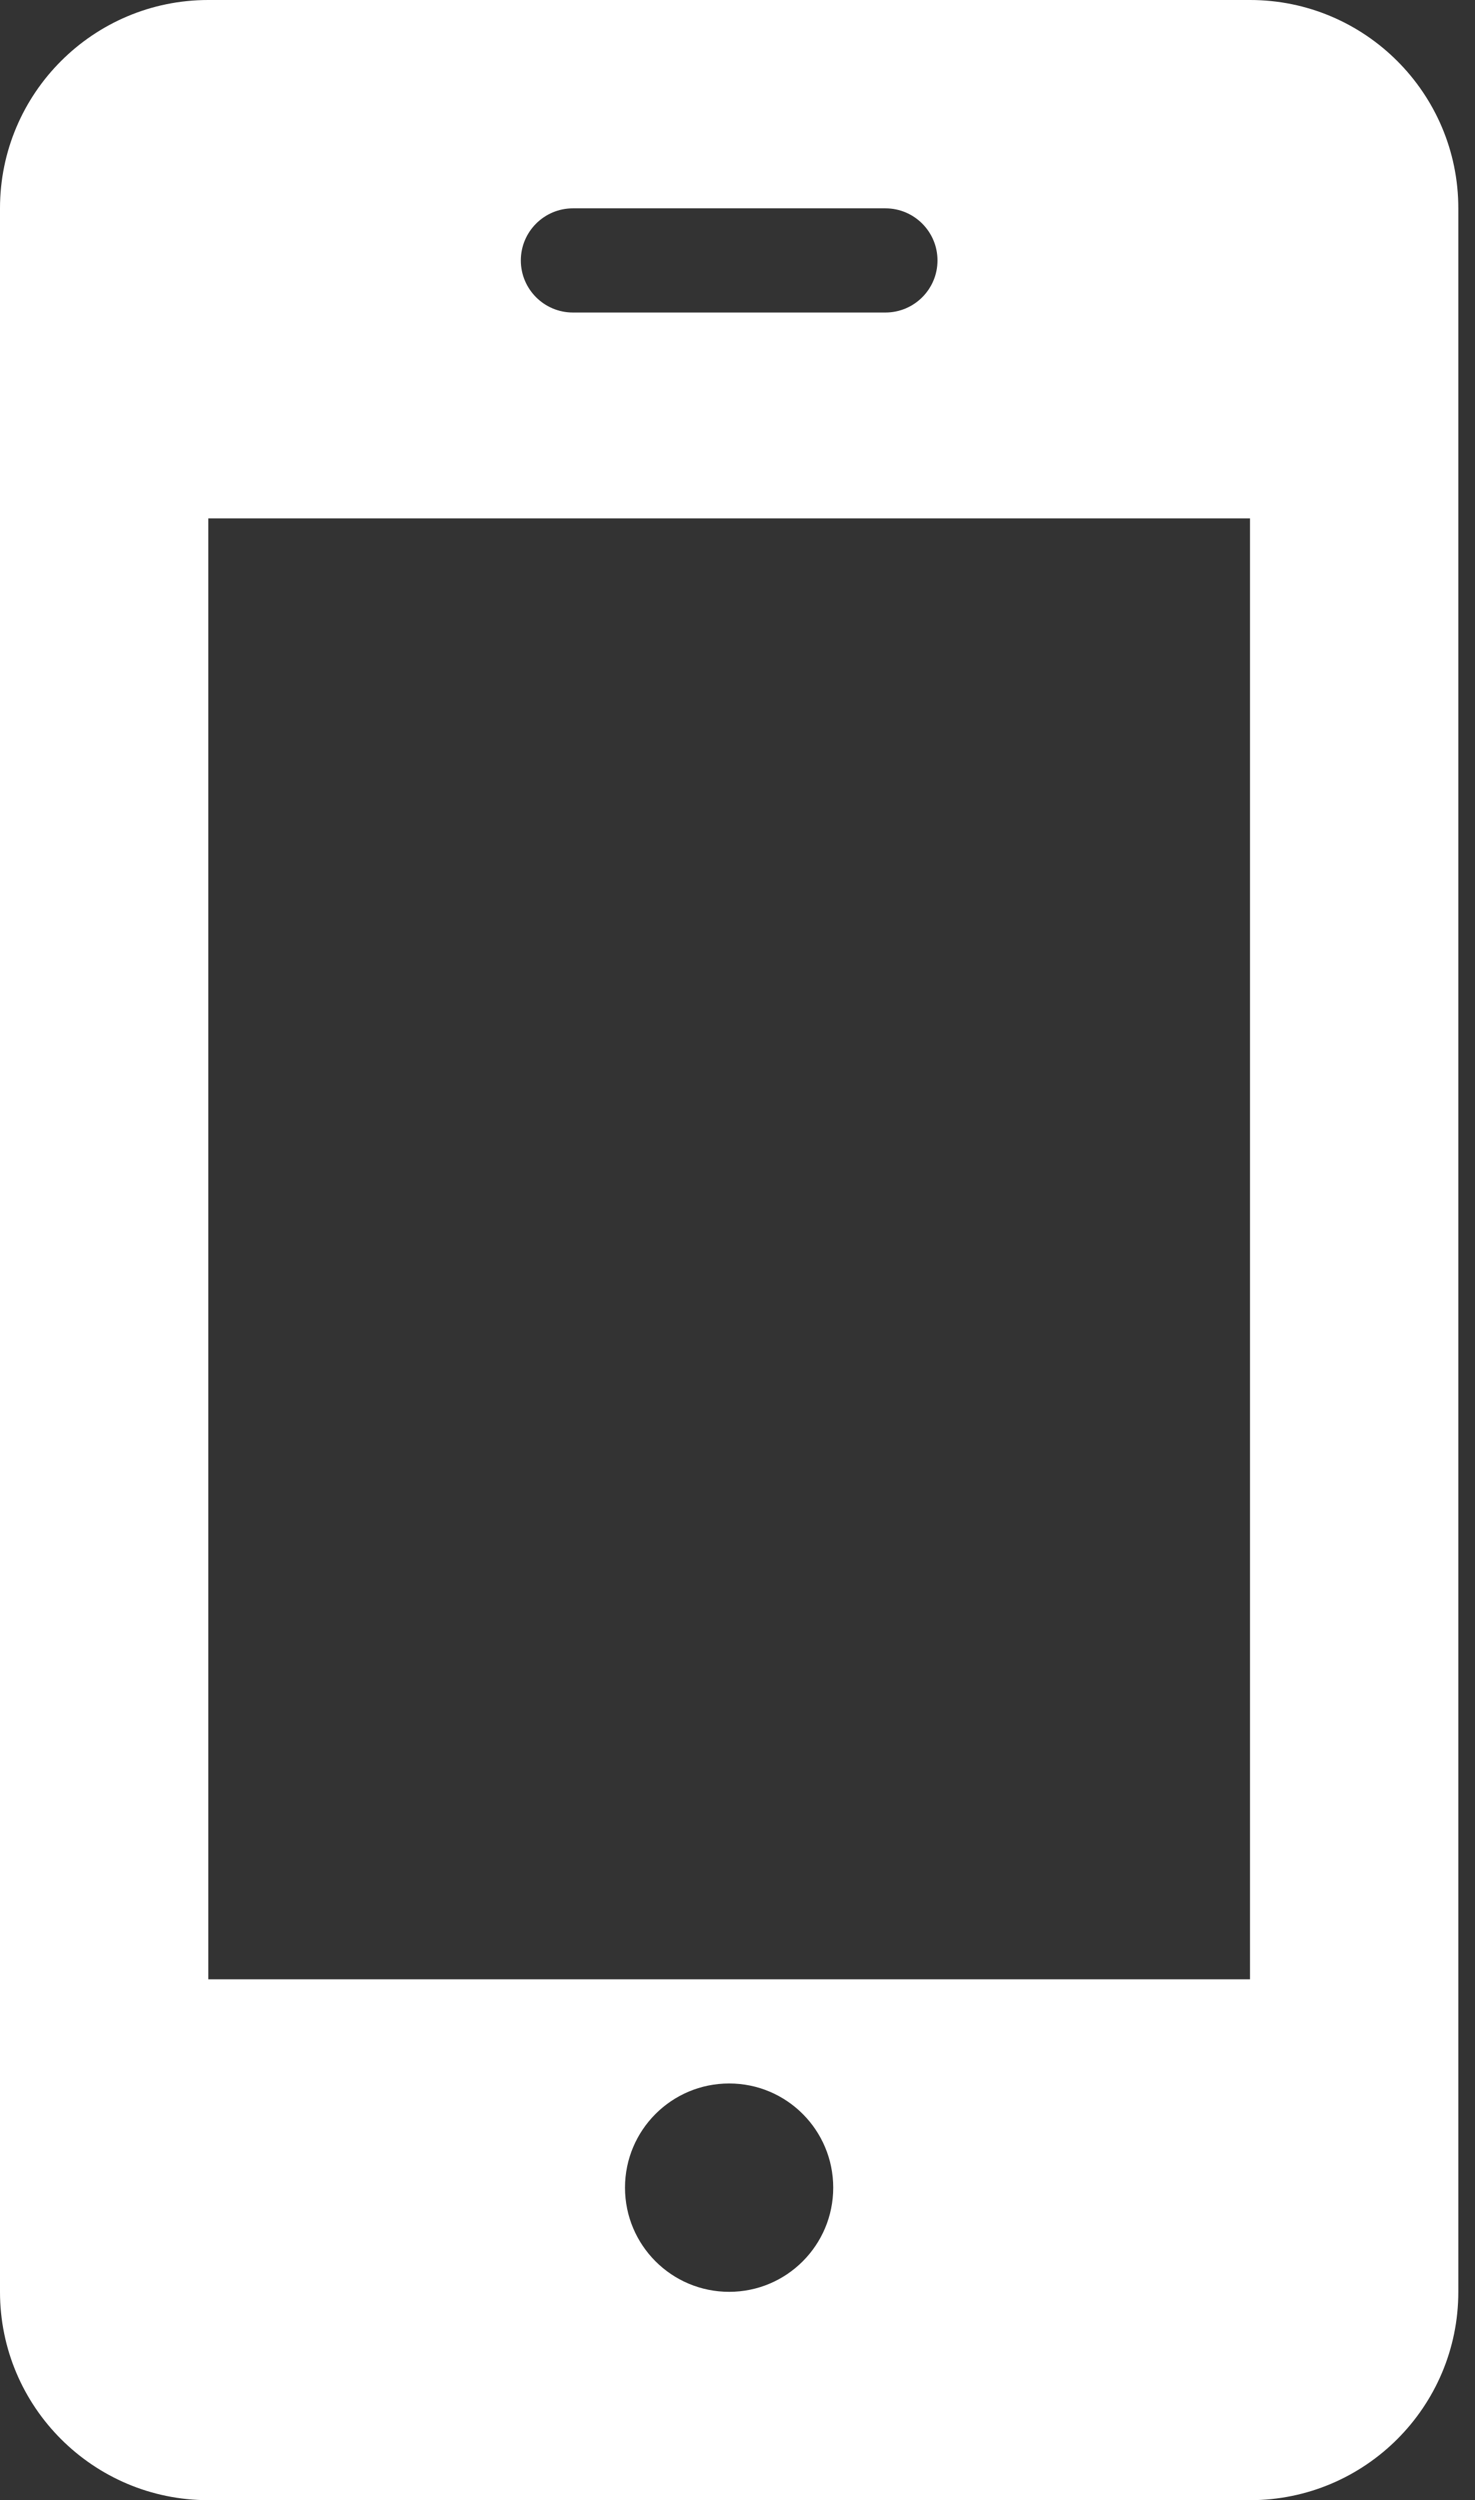 <?xml version="1.0" encoding="UTF-8" standalone="no"?><!DOCTYPE svg PUBLIC "-//W3C//DTD SVG 1.1//EN" "http://www.w3.org/Graphics/SVG/1.1/DTD/svg11.dtd"><svg width="100%" height="100%" viewBox="0 0 59 100" version="1.1" xmlns="http://www.w3.org/2000/svg" xmlns:xlink="http://www.w3.org/1999/xlink" xml:space="preserve" xmlns:serif="http://www.serif.com/" style="fill-rule:evenodd;clip-rule:evenodd;stroke-linejoin:round;stroke-miterlimit:2;"><rect x="0" y="0" width="59" height="100" fill="#333333" stroke="none"/><path d="M58.333,8.333c0,-4.6 -3.733,-8.333 -8.333,-8.333l-41.667,0c-4.6,0 -8.333,3.733 -8.333,8.333l0,83.334c0,4.6 3.733,8.333 8.333,8.333l41.667,0c4.6,0 8.333,-3.733 8.333,-8.333l0,-83.334Zm-35.416,0l12.5,0c1.15,0 2.083,0.934 2.083,2.084c0,1.15 -0.933,2.083 -2.083,2.083l-12.5,0c-1.15,0 -2.084,-0.933 -2.084,-2.083c0,-1.15 0.934,-2.084 2.084,-2.084Zm6.25,83.334c-2.304,-0 -4.167,-1.867 -4.167,-4.167c0,-2.3 1.863,-4.167 4.167,-4.167c2.3,0 4.162,1.867 4.162,4.167c0,2.3 -1.862,4.167 -4.162,4.167Zm20.833,-12.5l-41.667,-0l0,-58.434l41.667,0l0,58.434Z" style="fill:#fff;fill-rule:nonzero;"/></svg>